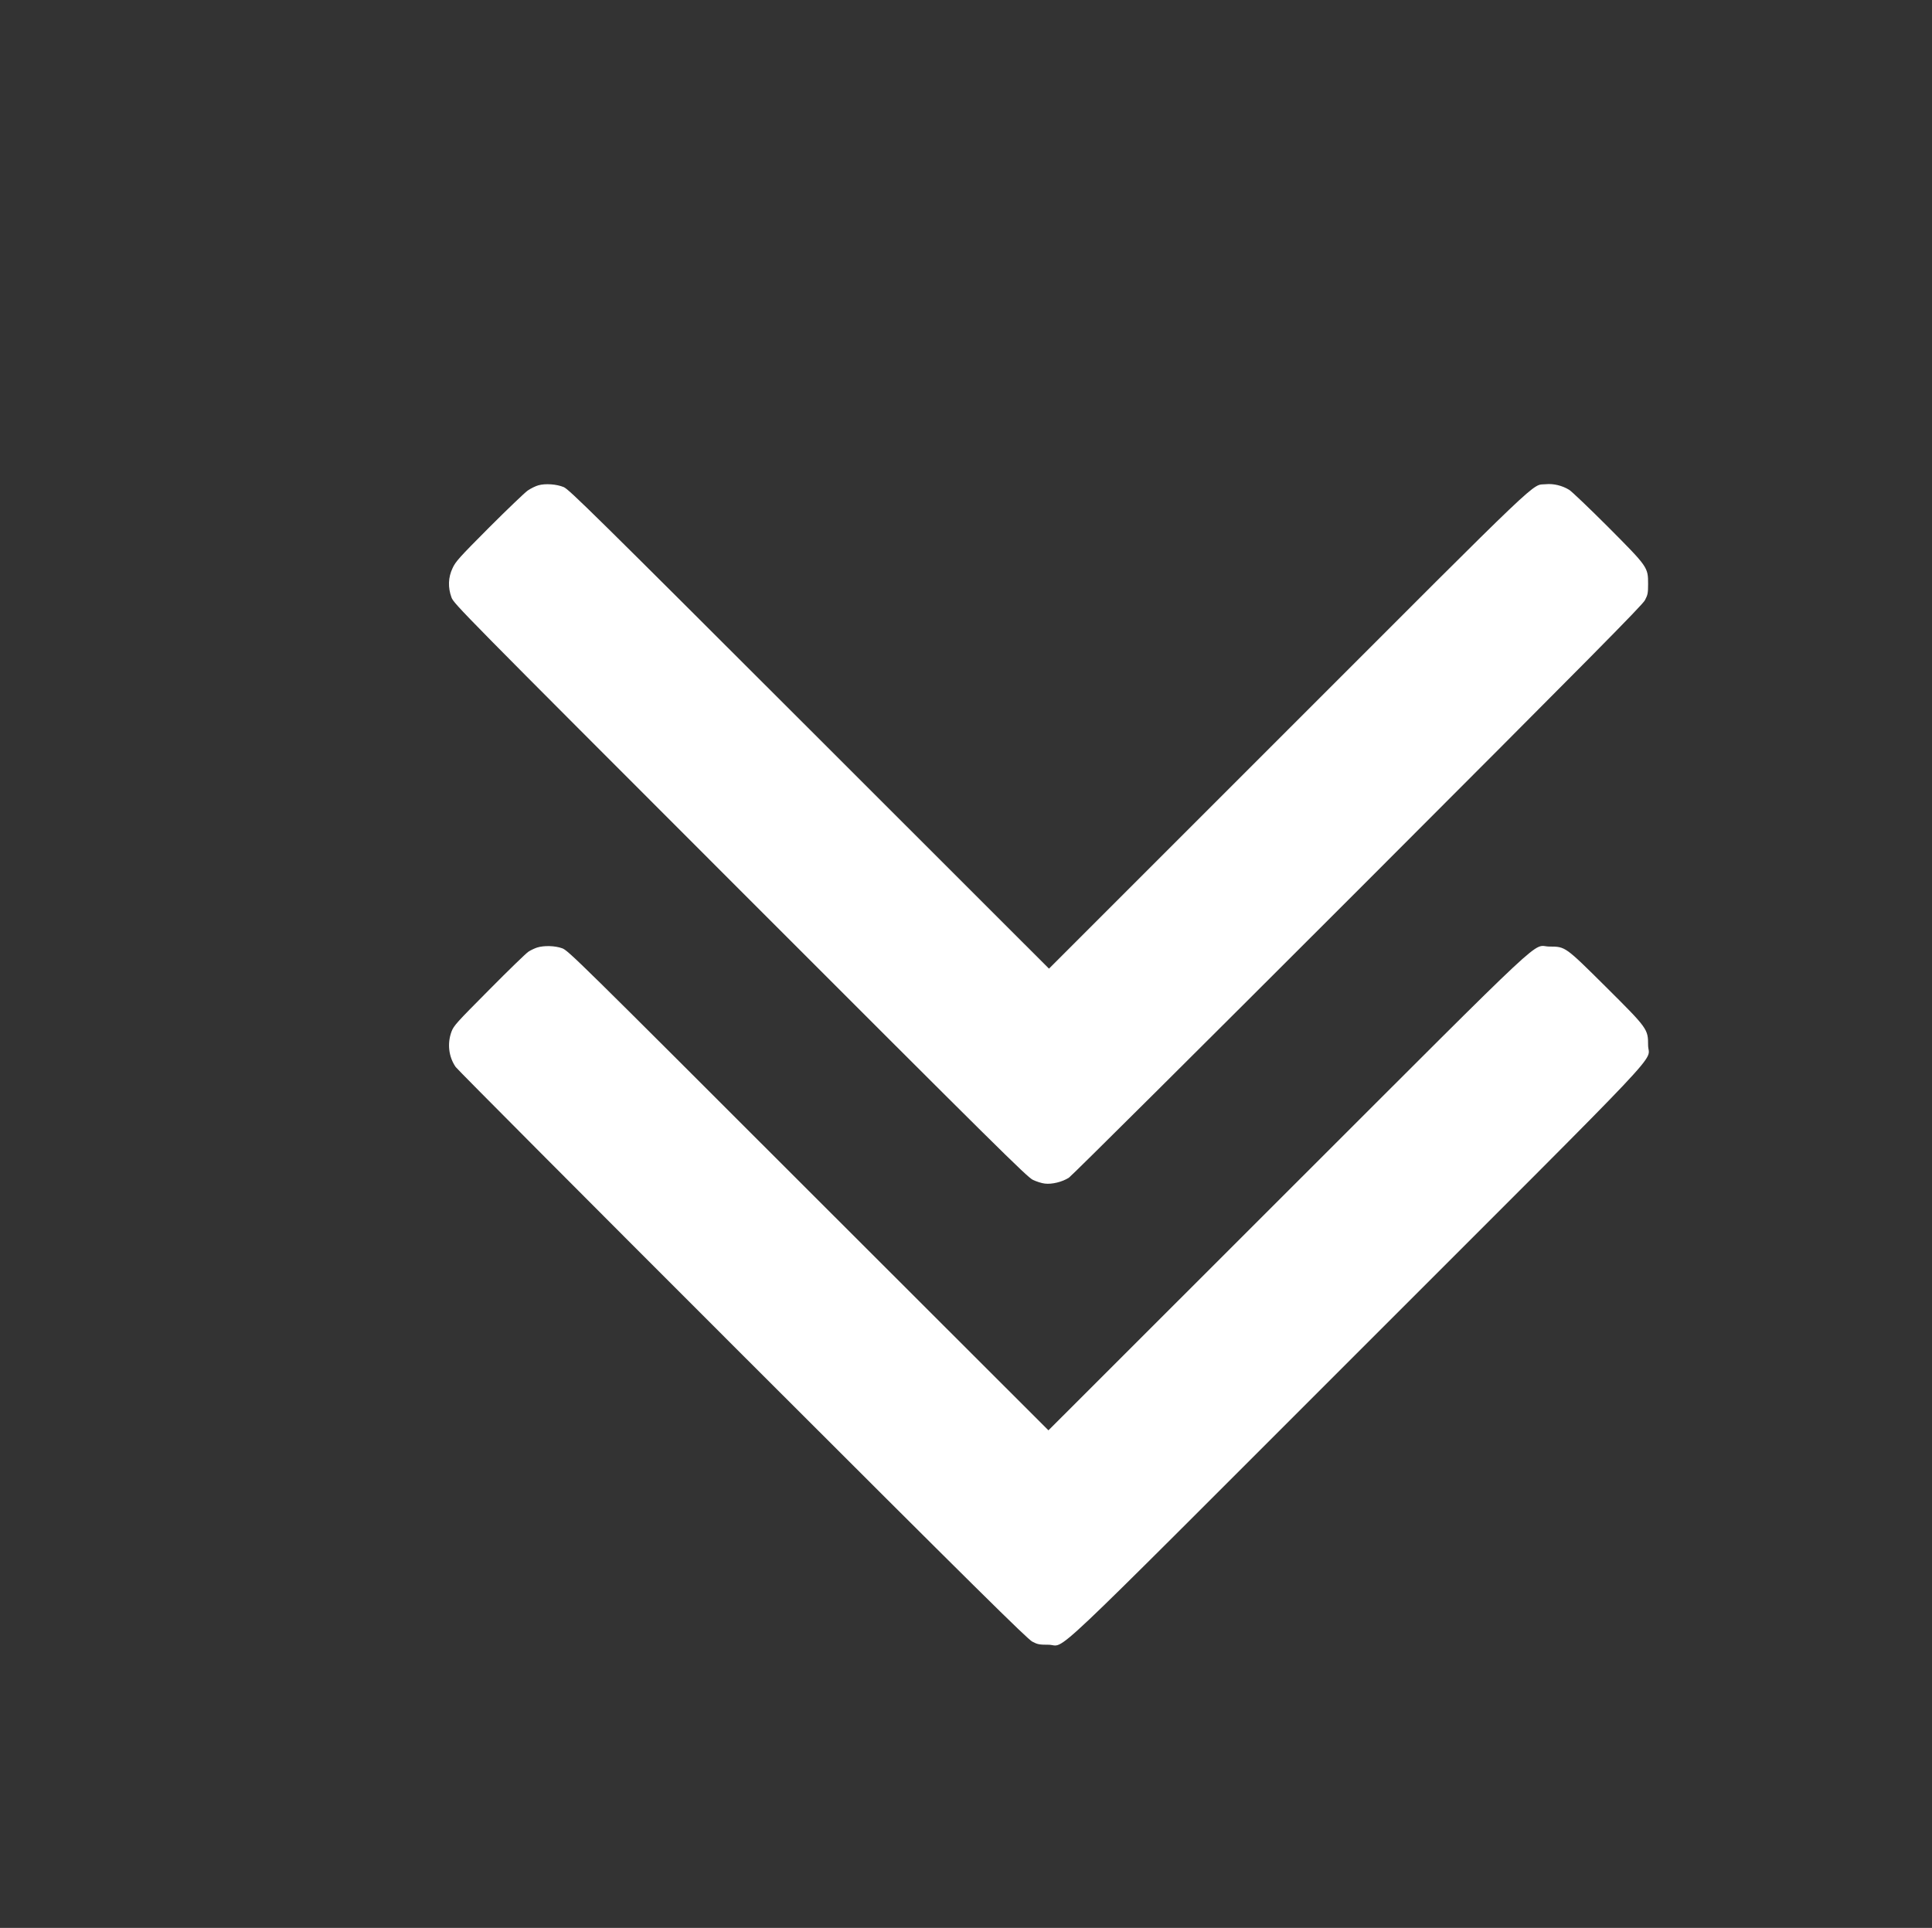 <?xml version="1.0" encoding="UTF-8"?> <svg xmlns="http://www.w3.org/2000/svg" width="485" height="484" viewBox="0 0 485 484" fill="none"><rect x="0" y="0" width="485" height="484" fill="#333333" stroke="none"/> <path d="M135.169 121.833C134.466 122.023 133.248 122.618 132.464 123.159C131.706 123.7 127.324 127.892 122.753 132.464C115.26 139.984 114.367 140.985 113.61 142.635C112.501 144.961 112.42 147.477 113.339 149.992C113.935 151.588 115.639 153.319 185.806 223.514C250.24 287.974 257.814 295.494 259.274 296.198C260.167 296.63 261.519 297.063 262.304 297.144C264.062 297.361 266.659 296.739 268.336 295.657C269.012 295.224 301.635 262.764 340.884 223.514C399.826 164.518 412.323 151.886 412.945 150.669C413.649 149.343 413.73 148.883 413.73 146.611C413.73 142.391 413.676 142.337 403.613 132.22C398.906 127.514 394.551 123.375 393.956 122.996C392.171 121.887 389.953 121.373 388.059 121.563C384.326 121.941 388.952 117.532 323.247 183.264L263.332 243.18L203.146 183.02C149.073 128.974 142.824 122.834 141.526 122.293C139.713 121.536 136.9 121.346 135.169 121.833Z" fill="white"></path> <path d="M134.844 237.878C134.249 238.067 133.275 238.527 132.68 238.905C132.085 239.284 127.622 243.612 122.78 248.508C114.557 256.785 113.908 257.489 113.34 259.004C112.231 262.006 112.636 265.333 114.395 267.876C114.827 268.498 147.233 301.039 186.429 340.208C245.262 399.014 257.922 411.511 259.139 412.134C260.465 412.837 260.924 412.918 263.197 412.918C267.903 412.918 259.896 420.465 340.587 339.775C421.277 259.085 413.73 267.092 413.73 262.385C413.73 258.354 413.622 258.192 403.099 247.724C392.847 237.553 392.982 237.661 388.979 237.634C384.299 237.634 391.008 231.358 323.302 299.011L263.197 359.089L202.929 298.875C144.853 240.799 142.635 238.608 141.12 238.067C139.335 237.418 136.576 237.337 134.844 237.878Z" fill="white"></path> </svg> 